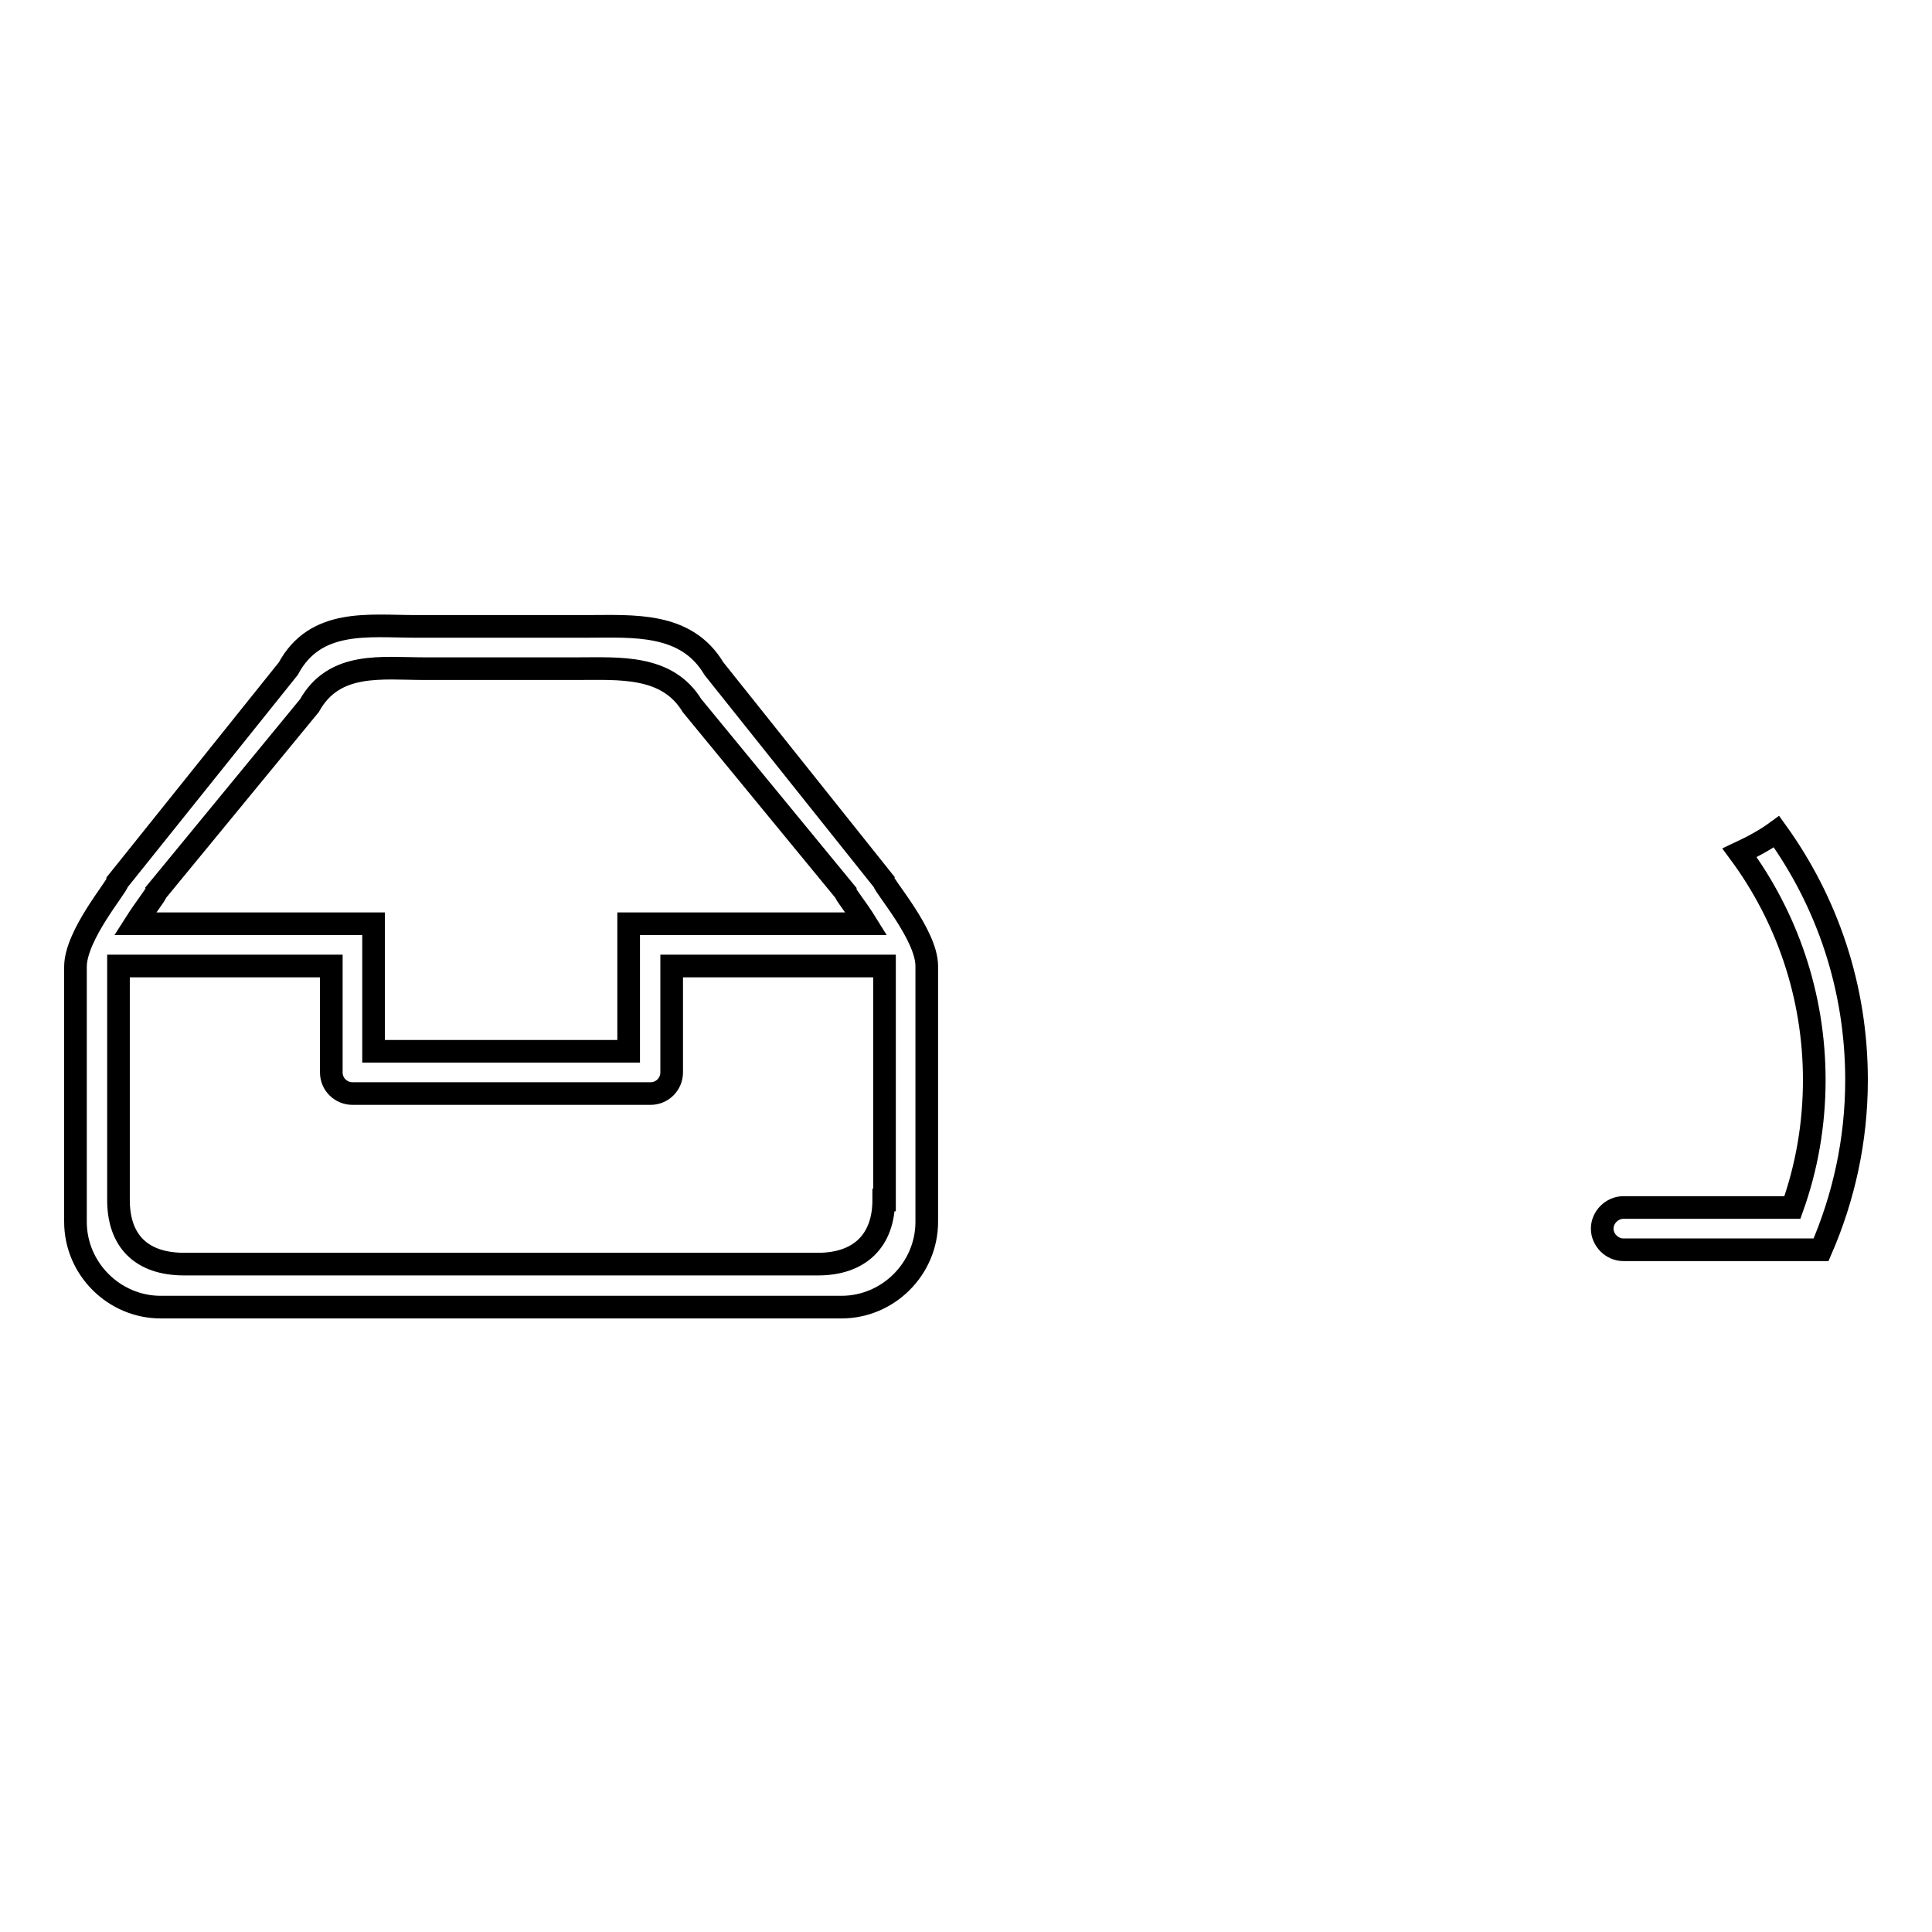<?xml version="1.0" encoding="utf-8"?>
<!-- Svg Vector Icons : http://www.onlinewebfonts.com/icon -->
<!DOCTYPE svg PUBLIC "-//W3C//DTD SVG 1.1//EN" "http://www.w3.org/Graphics/SVG/1.1/DTD/svg11.dtd">
<svg version="1.1" xmlns="http://www.w3.org/2000/svg" xmlns:xlink="http://www.w3.org/1999/xlink" x="0px" y="0px" viewBox="0 0 256 256" enable-background="new 0 0 256 256" xml:space="preserve">
<g><g><path stroke-width="3" fill-opacity="0" stroke="#000000"  d="M235.4,110.2c-1.5,1.1-3.2,2-4.9,2.8c6.2,8.4,9.9,18.8,9.9,30.1c0,5.9-1,11.6-2.9,16.9h-22.4c-1.5,0-2.8,1.3-2.8,2.8c0,1.5,1.3,2.8,2.8,2.8h20h2.4h3.8c3-6.9,4.7-14.5,4.7-22.5C246,130.8,242.1,119.5,235.4,110.2z"/><path stroke-width="3" fill-opacity="0" stroke="#000000"  d="M117.1,116.8L94.6,88.6c-3.7-6.2-10.7-5.6-16.9-5.6H55.1c-6.2,0-13.3-1.1-16.9,5.6l-22.6,28.2c0,0.6-5.6,7.1-5.6,11.3v33.8c0,6.2,5.1,11.3,11.3,11.3h90.2c6.2,0,11.3-5.1,11.3-11.3V128C122.8,123.9,117.1,117.4,117.1,116.8z M41,93.5c3.3-5.9,9.6-4.9,15.2-4.9h20.3c5.6,0,11.9-0.5,15.2,4.9l20.3,24.7c0,0.3,1.5,2.1,2.8,4.2H83.3v2.8v2.8v11.3H49.5v-11.3v-2.8v-2.8H17.9c1.4-2.2,2.8-3.9,2.8-4.2L41,93.5z M117.1,159c0,5.4-3.2,8.5-8.7,8.5h-84c-5.6,0-8.7-3-8.7-8.5v-31h28.2v14.1c0,1.6,1.3,2.8,2.8,2.8h39.5c1.6,0,2.8-1.3,2.8-2.8V128h28.2V159z"/></g></g>
</svg>